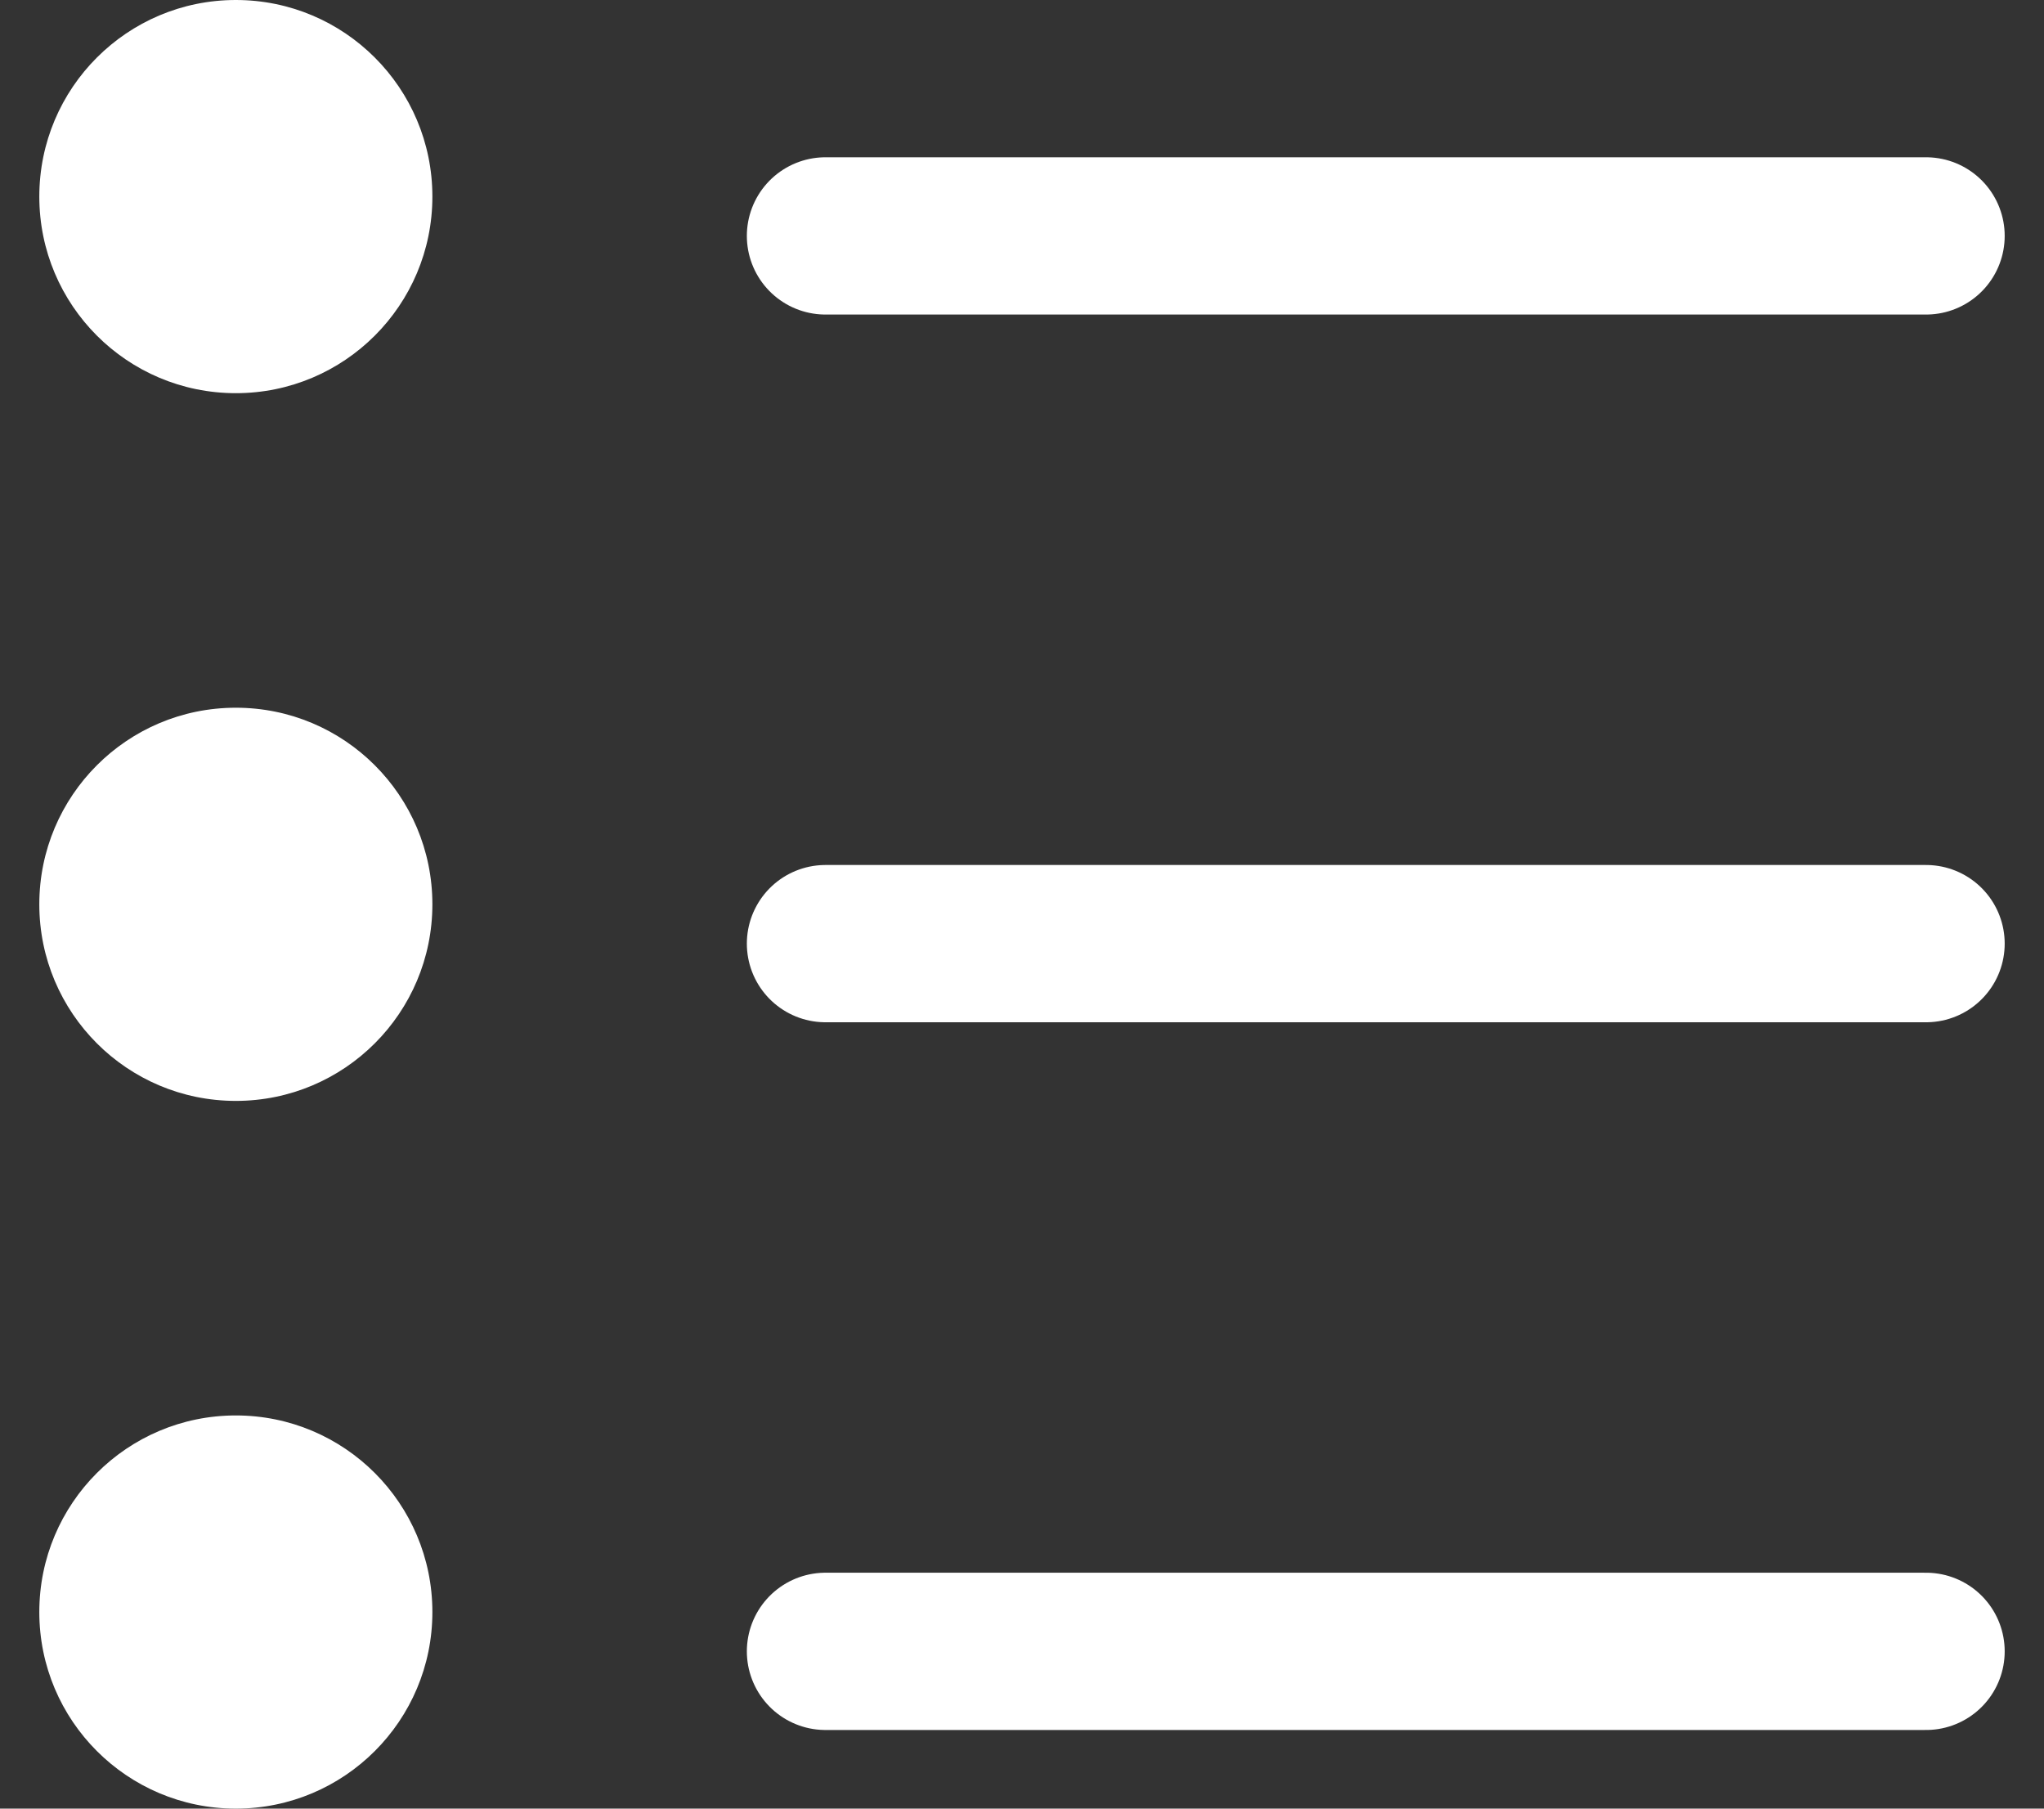 <svg width="26" height="23" viewBox="0 0 26 23" fill="none" xmlns="http://www.w3.org/2000/svg">
<rect x="0" y="0" width="26" height="23" fill="#333333" stroke="none"/>
<path d="M3 5C4.381 5 5.5 3.881 5.5 2.5C5.5 1.119 4.381 0 3 0C1.619 0 0.5 1.119 0.5 2.5C0.5 3.881 1.619 5 3 5Z" fill="white"/>
<path d="M10.5 3H24.5" stroke="white" stroke-width="2" stroke-miterlimit="10" stroke-linecap="round" stroke-linejoin="round"/>
<path d="M3 14C4.381 14 5.5 12.881 5.5 11.5C5.5 10.119 4.381 9 3 9C1.619 9 0.5 10.119 0.5 11.5C0.5 12.881 1.619 14 3 14Z" fill="white"/>
<path d="M10.5 12H24.5" stroke="white" stroke-width="2" stroke-miterlimit="10" stroke-linecap="round" stroke-linejoin="round"/>
<path d="M3 23C4.381 23 5.5 21.881 5.5 20.5C5.5 19.119 4.381 18 3 18C1.619 18 0.5 19.119 0.5 20.5C0.5 21.881 1.619 23 3 23Z" fill="white"/>
<path d="M10.5 21H24.5" stroke="white" stroke-width="2" stroke-miterlimit="10" stroke-linecap="round" stroke-linejoin="round"/>
</svg>
